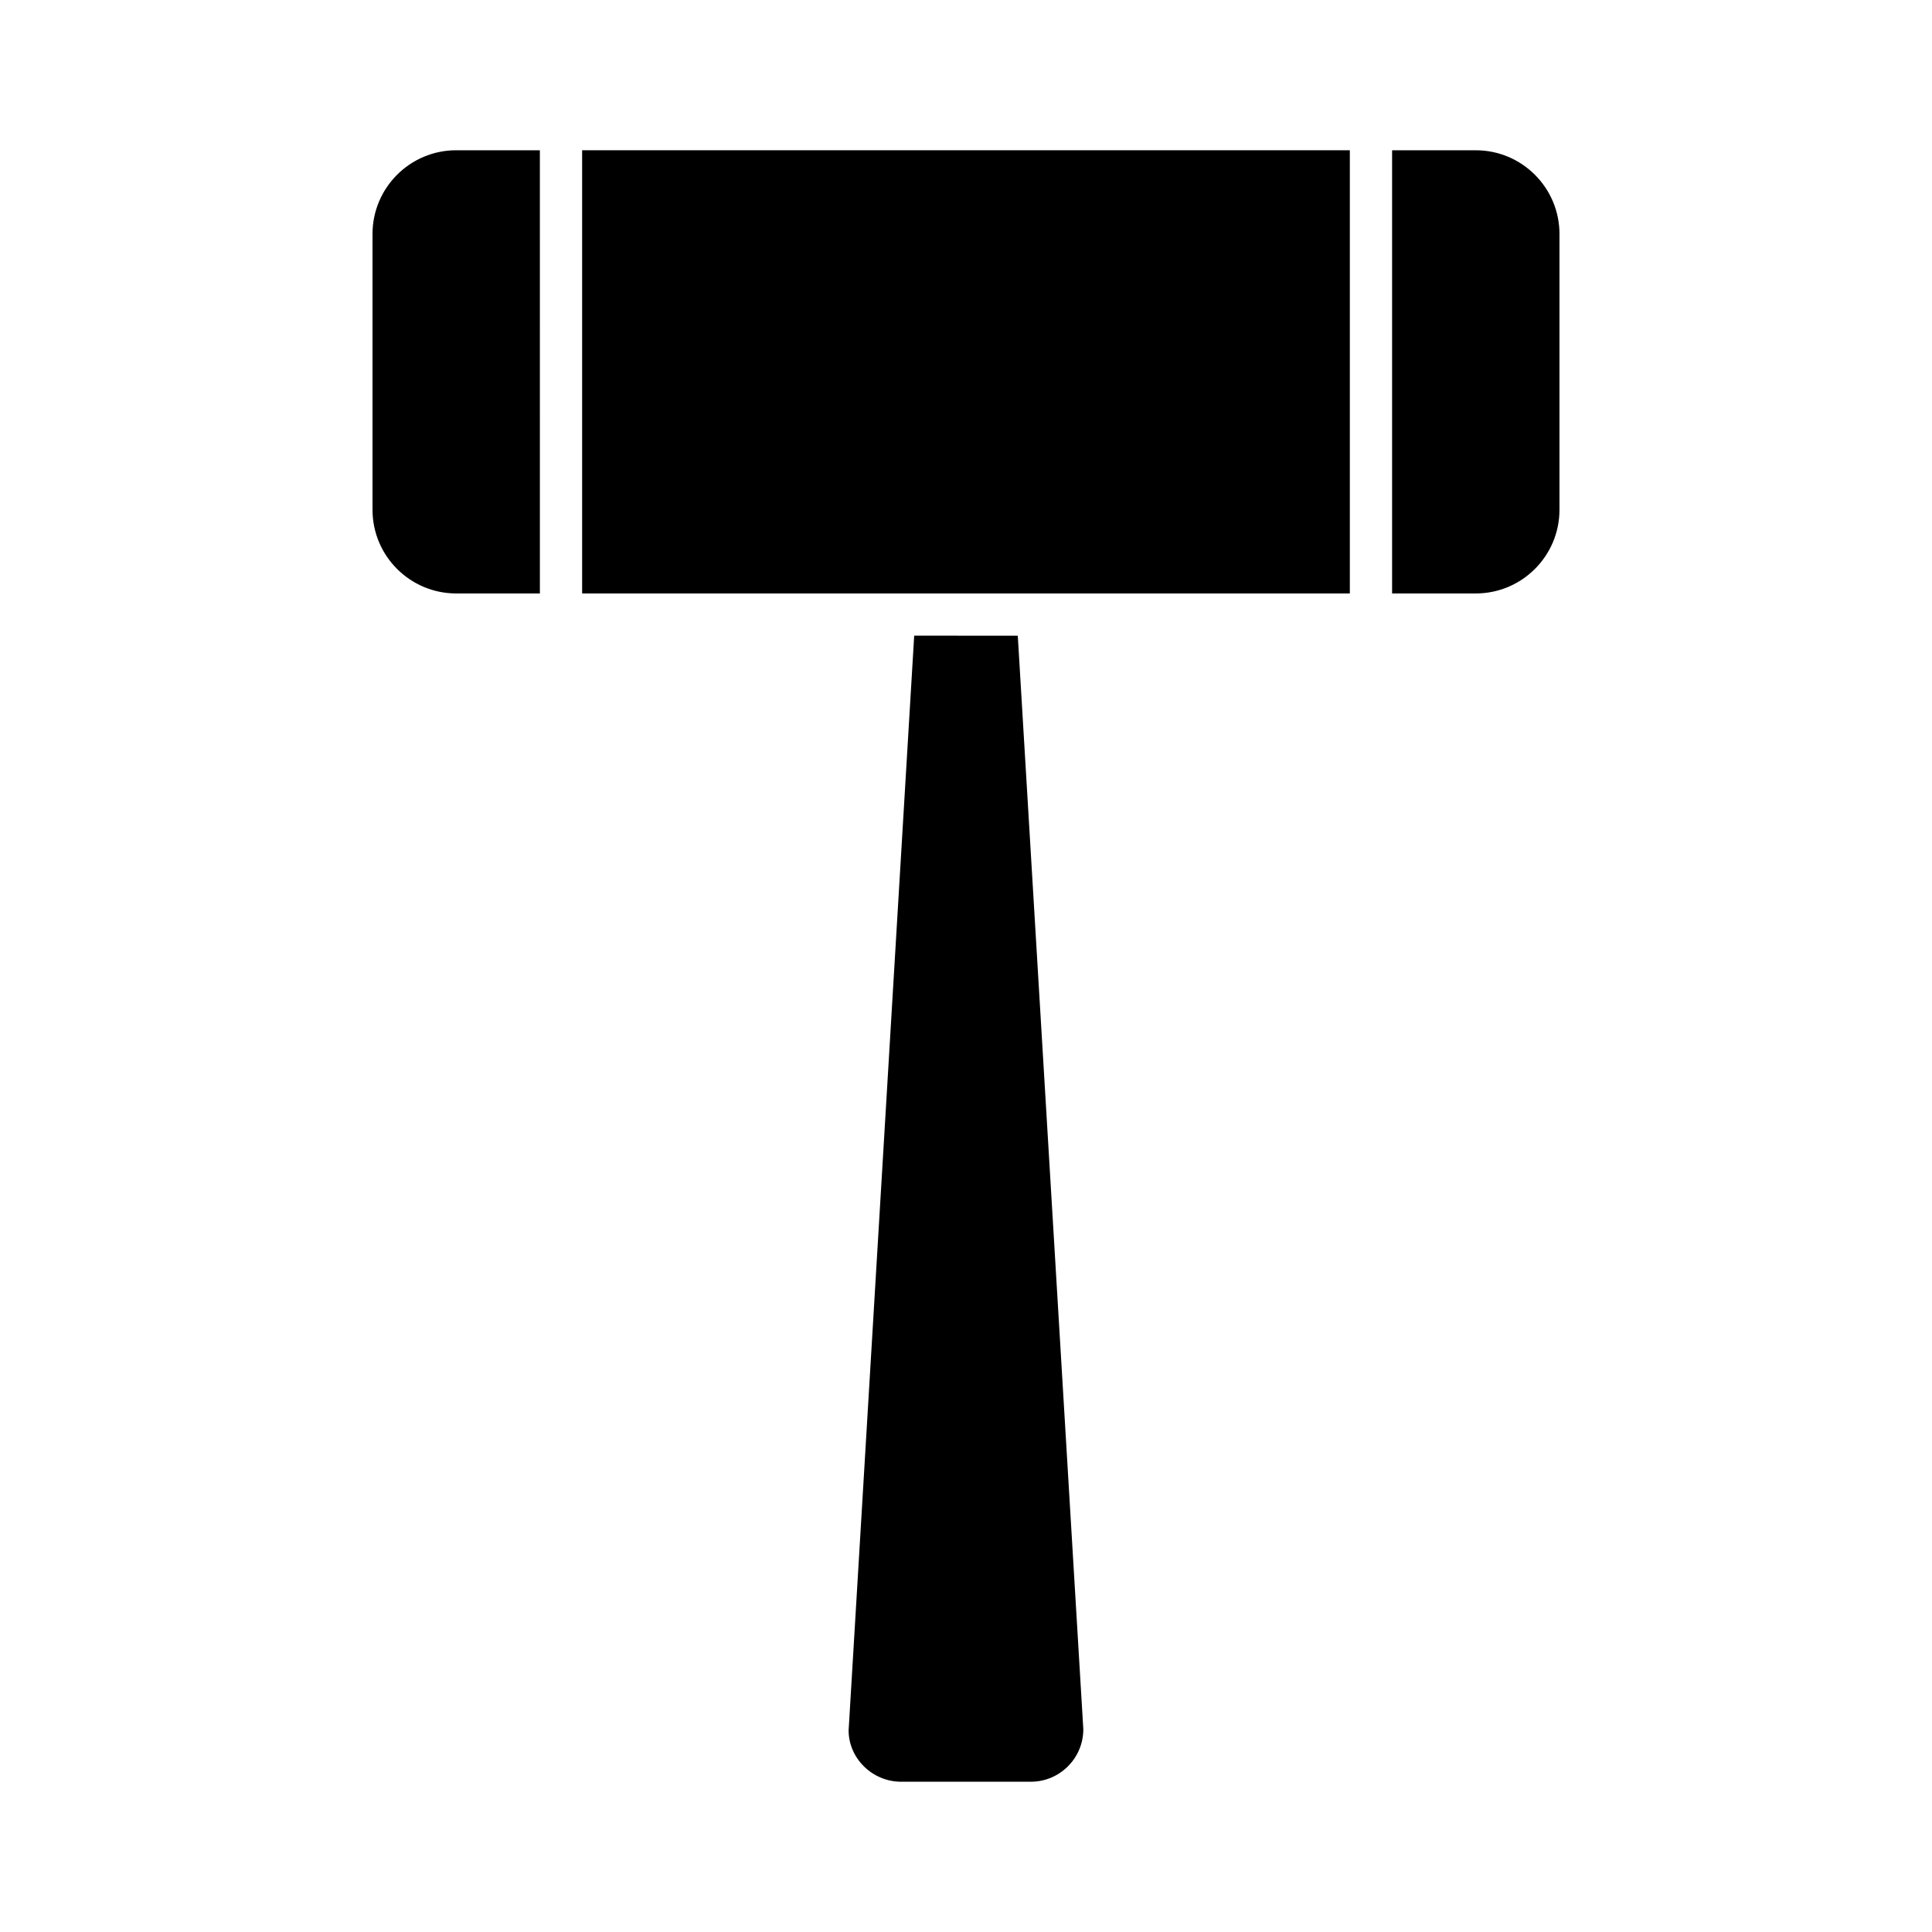 <?xml version="1.0" encoding="UTF-8"?>
<!-- Uploaded to: ICON Repo, www.iconrepo.com, Generator: ICON Repo Mixer Tools -->
<svg fill="#000000" width="800px" height="800px" version="1.1" viewBox="144 144 512 512" xmlns="http://www.w3.org/2000/svg">
 <g>
  <path d="m386.27 312.46-17.379 290.14c0.012 7.34 6.25 13.578 13.926 13.578h34.359c7.672 0 13.914-6.242 13.914-13.914l-17.367-289.8z"/>
  <path d="m535.1 183.82h-22.18v117.45h22.18c12.23 0 22.176-9.945 22.176-22.176v-73.094c0-12.227-9.945-22.176-22.176-22.176z"/>
  <path d="m298.27 183.82h203.45v117.45h-203.45z"/>
  <path d="m242.72 206v73.094c0 12.23 9.945 22.176 22.176 22.176h22.18l-0.004-117.45h-22.18c-12.227 0-22.172 9.949-22.172 22.18z"/>
 </g>
</svg>